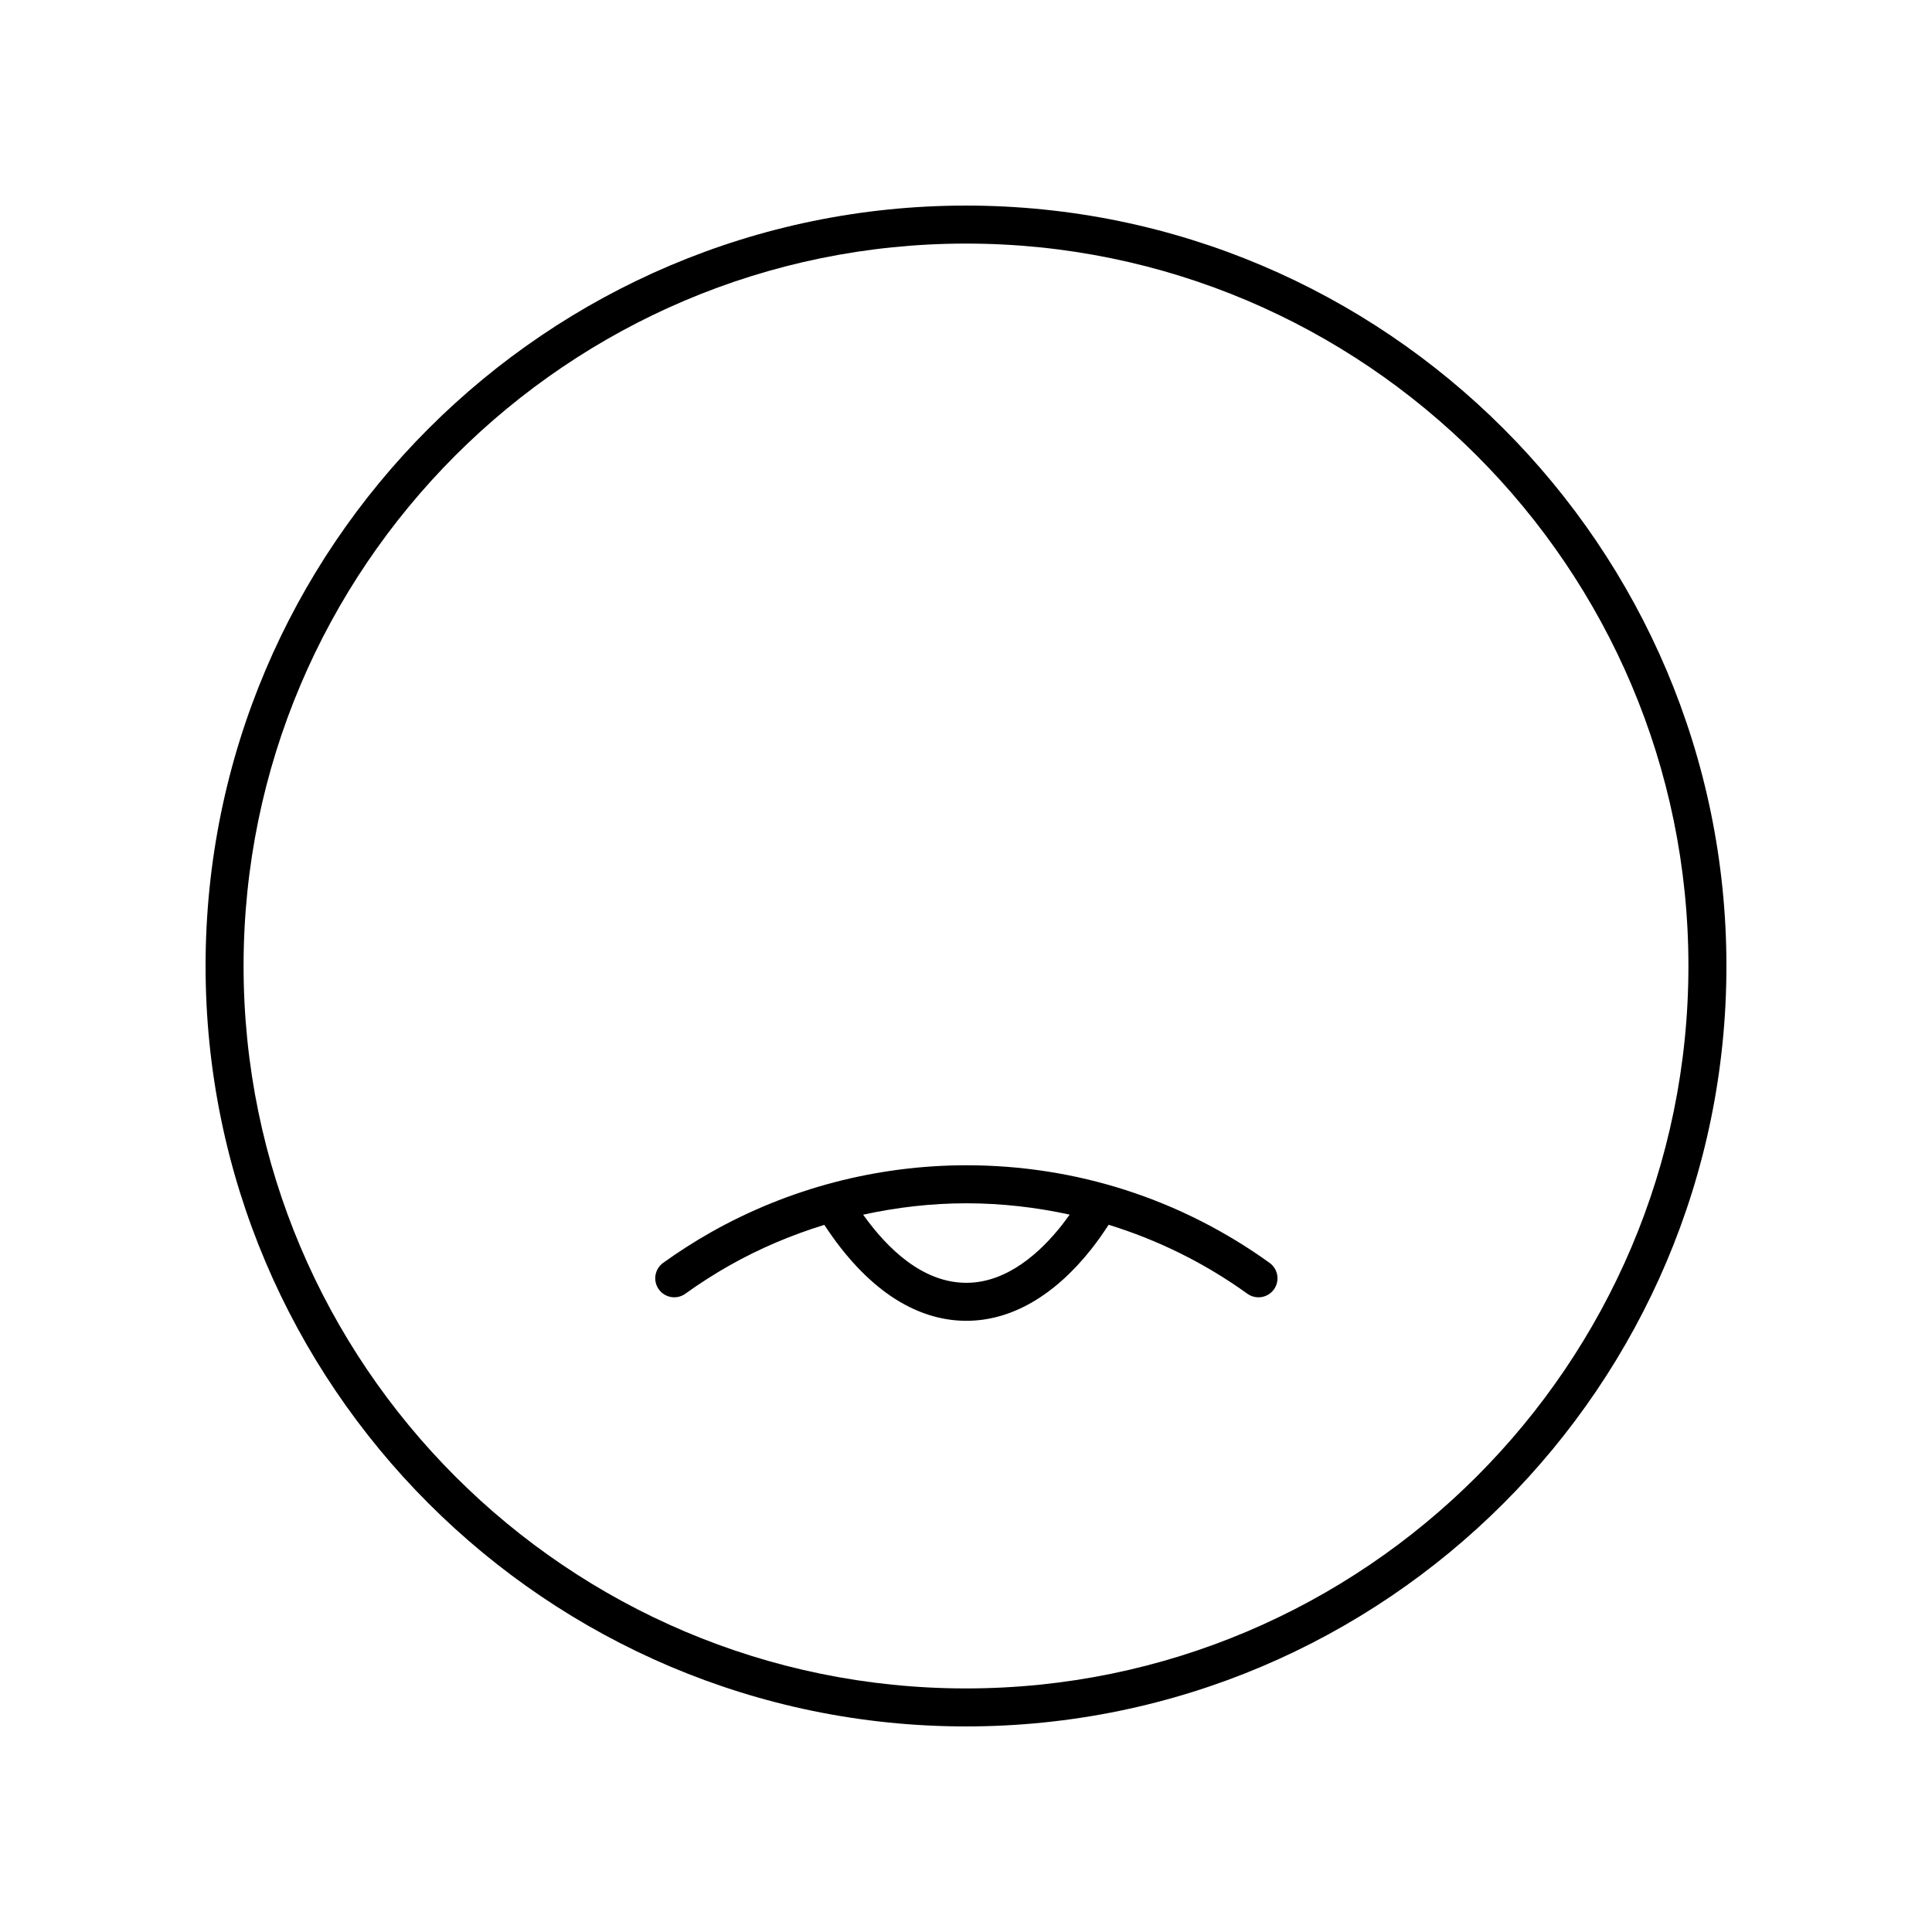 <?xml version="1.0" encoding="UTF-8"?>
<!-- Uploaded to: SVG Repo, www.svgrepo.com, Generator: SVG Repo Mixer Tools -->
<svg fill="#000000" width="800px" height="800px" version="1.1" viewBox="144 144 512 512" xmlns="http://www.w3.org/2000/svg">
 <g>
  <path d="m400 198.48c-111.12 0-201.52 90.402-201.52 201.52s90.406 201.52 201.52 201.52 201.52-90.402 201.52-201.52-90.406-201.52-201.52-201.52zm0 392.97c-105.56 0-191.45-85.883-191.45-191.45 0-105.56 85.883-191.45 191.45-191.45 105.56 0 191.45 85.883 191.45 191.45-0.004 105.57-85.887 191.45-191.45 191.45z"/>
  <path d="m400.09 452.81c-23.719 0-47.113 6.133-67.645 17.734-4.356 2.461-8.629 5.195-12.703 8.125-2.258 1.625-2.773 4.773-1.145 7.031 1.629 2.258 4.773 2.773 7.031 1.148 3.777-2.719 7.742-5.254 11.777-7.535 7.938-4.484 16.359-8.031 25.051-10.711 10.855 16.594 23.824 25.426 37.648 25.426 11.824 0 23.266-6.566 33.105-18.996 1.574-1.992 3.106-4.18 4.594-6.453 13.059 4.031 25.457 10.133 36.766 18.277 0.891 0.641 1.918 0.949 2.938 0.949 1.566 0 3.109-0.727 4.094-2.094 1.625-2.258 1.113-5.406-1.145-7.031-23.512-16.926-51.297-25.871-80.367-25.871zm25.223 15.977c-5.481 6.922-14.297 15.172-25.207 15.172-11.582 0-20.906-9.004-27.363-18.055 8.949-1.957 18.113-3.019 27.348-3.019 9.309 0 18.461 1.059 27.375 3-0.711 1-1.426 1.984-2.152 2.902z"/>
 </g>
</svg>
